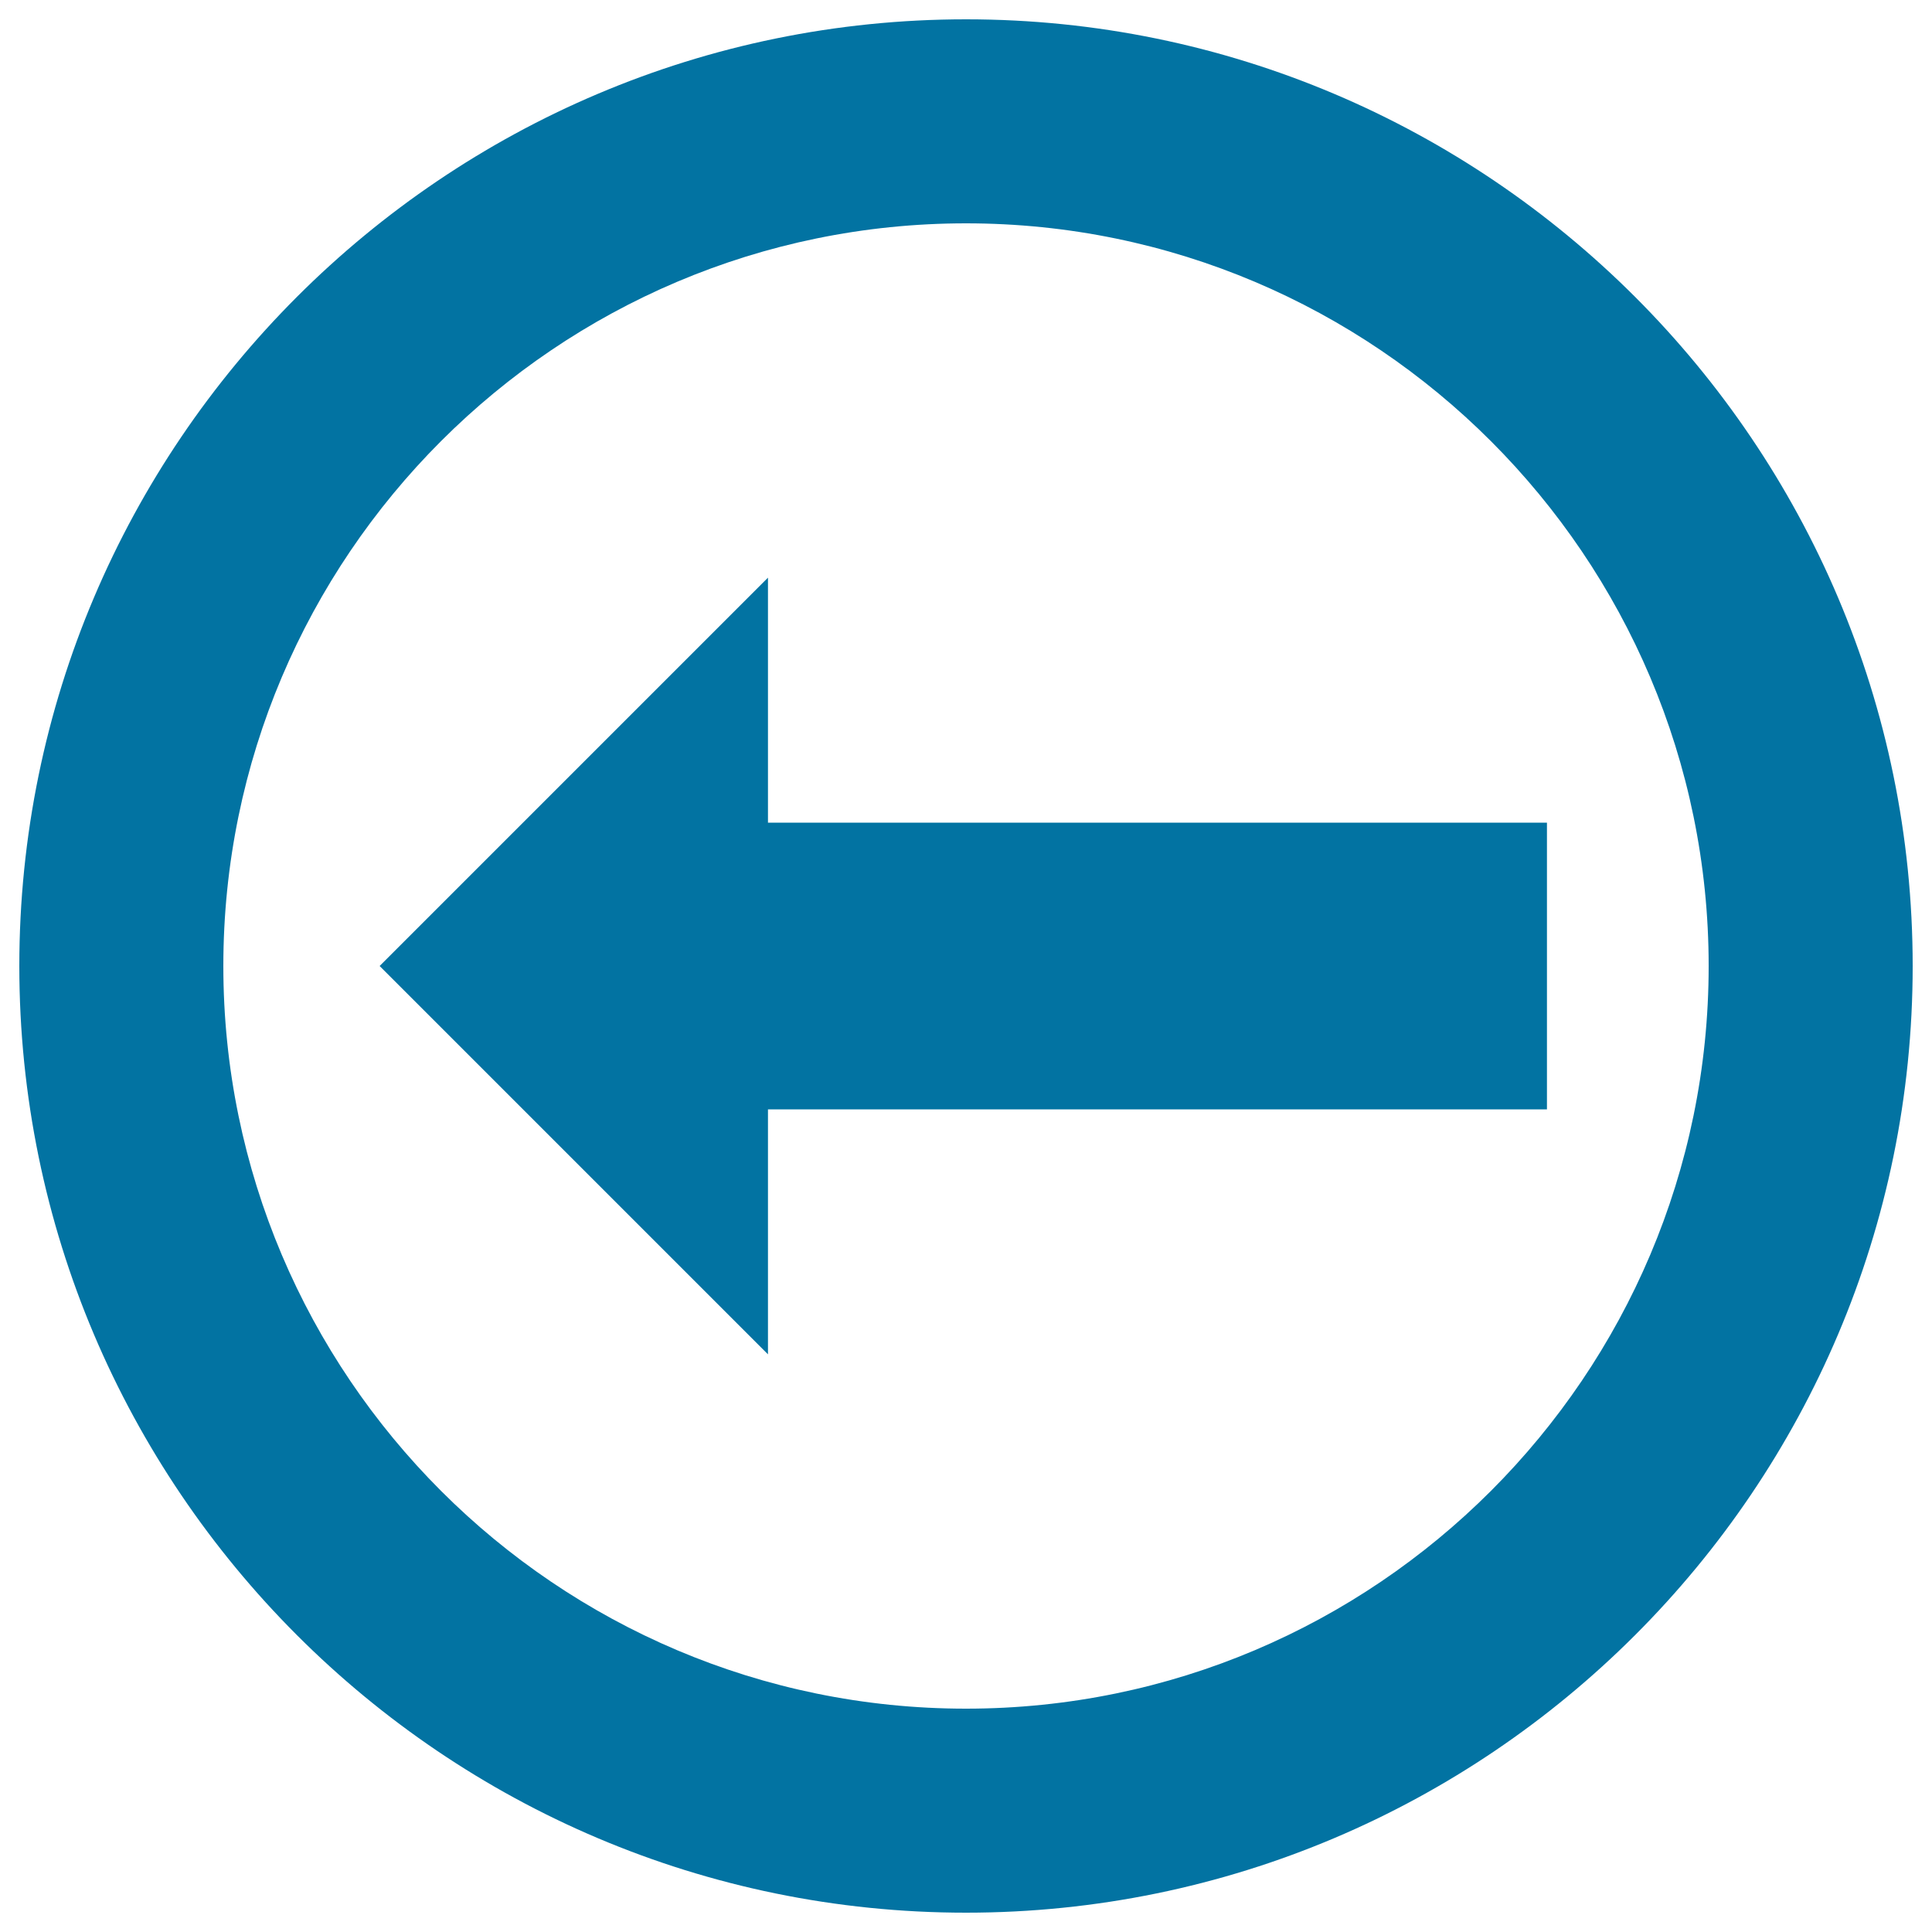 <svg xmlns="http://www.w3.org/2000/svg" viewBox="0 0 1000 1000" style="fill:#0273a2">
<title>Left Arrow Inside A Circle SVG icon</title>
<g><path d="M500,990C229.8,990,10,770.2,10,500C10,229.8,229.8,10,500,10c270.2,0,490,219.8,490,490C990,770.2,770.2,990,500,990z M500,115.6c-212,0-384.4,172.4-384.4,384.4c0,212,172.4,384.4,384.4,384.4c212,0,384.4-172.4,384.4-384.4C884.4,288.1,712,115.6,500,115.6z M397.5,574.2h403.2V425.8H397.5V299l-201,201l201,201V574.2z"/></g>
</svg>
